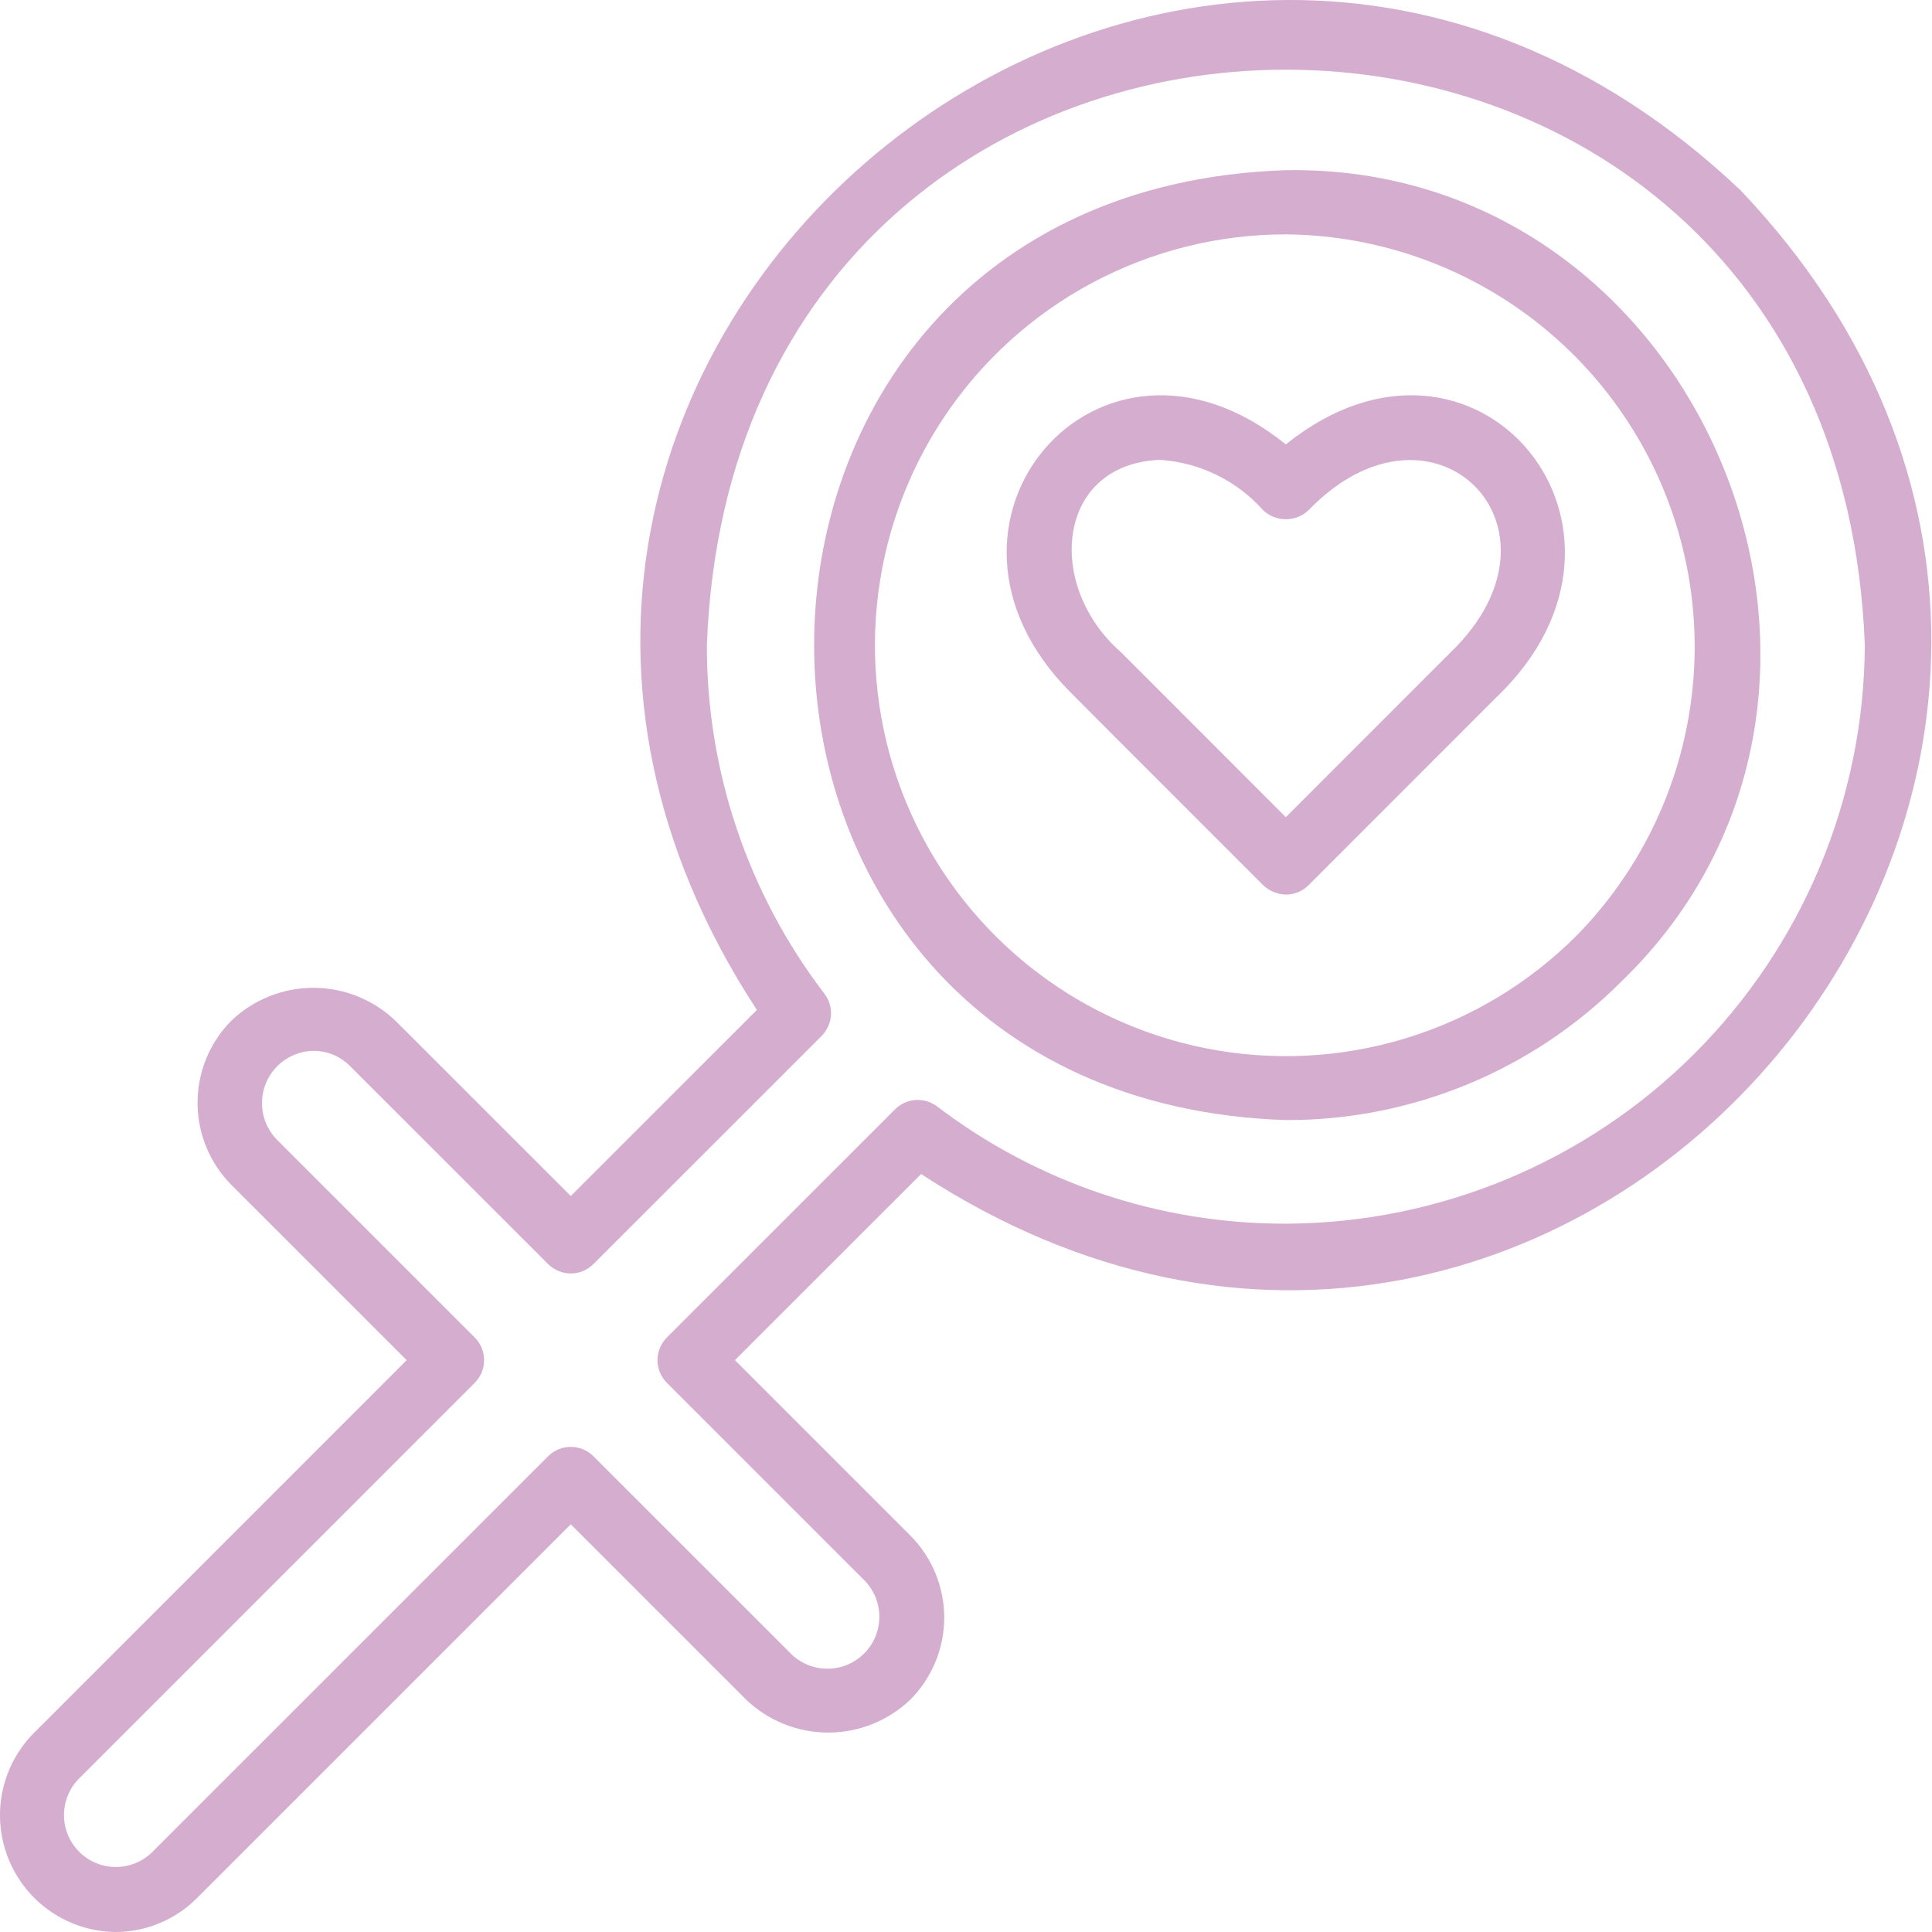 <svg xmlns="http://www.w3.org/2000/svg" width="55" height="55" viewBox="0 0 55 55" fill="none"><path d="M3.274 55C2.625 54.99 1.993 54.791 1.456 54.426C0.919 54.061 0.501 53.547 0.253 52.947C0.005 52.348 -0.063 51.689 0.059 51.051C0.181 50.414 0.487 49.826 0.939 49.36L11.577 38.721L6.585 33.729C5.969 33.108 5.624 32.268 5.624 31.393C5.624 30.518 5.969 29.679 6.585 29.058C7.214 28.457 8.051 28.121 8.921 28.121C9.791 28.121 10.628 28.457 11.257 29.058L16.249 34.048L21.547 28.751C9.376 10.159 33.419 -9.869 49.551 5.418C64.861 21.538 44.825 45.572 26.222 33.422L20.922 38.721L25.914 43.713C26.533 44.334 26.88 45.174 26.88 46.05C26.88 46.926 26.533 47.766 25.914 48.386C25.285 48.987 24.448 49.323 23.578 49.323C22.707 49.323 21.87 48.987 21.241 48.386L16.249 43.394L5.61 54.032C5.304 54.339 4.94 54.584 4.539 54.75C4.138 54.916 3.708 55.001 3.274 55ZM8.921 29.916C8.631 29.92 8.348 30.01 8.109 30.173C7.869 30.336 7.682 30.566 7.571 30.834C7.46 31.102 7.43 31.396 7.484 31.681C7.538 31.966 7.675 32.229 7.877 32.438L13.514 38.075C13.598 38.16 13.666 38.261 13.712 38.372C13.758 38.482 13.781 38.601 13.781 38.721C13.781 38.841 13.758 38.96 13.712 39.071C13.666 39.181 13.598 39.282 13.514 39.367L2.23 50.652C1.963 50.931 1.817 51.303 1.821 51.689C1.826 52.075 1.981 52.444 2.254 52.717C2.527 52.99 2.896 53.145 3.282 53.149C3.668 53.154 4.04 53.007 4.319 52.74L15.603 41.457C15.688 41.372 15.789 41.305 15.899 41.259C16.01 41.213 16.129 41.19 16.249 41.19C16.369 41.19 16.487 41.213 16.598 41.259C16.709 41.305 16.81 41.372 16.894 41.457L22.533 47.095C22.812 47.362 23.185 47.509 23.572 47.505C23.958 47.5 24.327 47.345 24.6 47.072C24.873 46.798 25.029 46.429 25.033 46.043C25.037 45.656 24.89 45.284 24.623 45.005L18.985 39.367C18.9 39.282 18.833 39.181 18.787 39.071C18.741 38.96 18.717 38.841 18.717 38.721C18.717 38.601 18.741 38.482 18.787 38.372C18.833 38.261 18.9 38.16 18.985 38.075L25.481 31.58C25.637 31.424 25.844 31.33 26.064 31.315C26.284 31.3 26.501 31.365 26.677 31.497C29.53 33.671 33.019 34.844 36.606 34.836C40.97 34.82 45.151 33.08 48.238 29.995C51.325 26.909 53.068 22.729 53.087 18.365C52.267 -3.475 20.943 -3.479 20.123 18.365C20.116 21.953 21.293 25.442 23.471 28.292C23.605 28.468 23.67 28.687 23.655 28.907C23.64 29.127 23.545 29.335 23.389 29.491L16.894 35.985C16.81 36.07 16.709 36.137 16.598 36.183C16.487 36.229 16.369 36.253 16.249 36.253C16.129 36.253 16.01 36.229 15.899 36.183C15.789 36.137 15.688 36.07 15.603 35.985L9.966 30.349C9.829 30.211 9.666 30.102 9.487 30.027C9.308 29.953 9.115 29.915 8.921 29.916ZM36.606 31.886C18.699 31.293 18.701 5.433 36.606 4.845C48.464 4.646 54.683 19.691 46.169 27.93C44.916 29.189 43.426 30.187 41.784 30.866C40.142 31.546 38.382 31.892 36.606 31.886ZM36.606 6.672C34.682 6.671 32.788 7.146 31.091 8.053C29.395 8.959 27.948 10.271 26.879 11.87C25.81 13.47 25.152 15.309 24.964 17.223C24.775 19.138 25.062 21.069 25.798 22.846C26.535 24.624 27.698 26.192 29.185 27.412C30.672 28.633 32.438 29.467 34.325 29.842C36.211 30.217 38.162 30.121 40.003 29.563C41.843 29.004 43.518 28 44.878 26.639C46.493 24.995 47.589 22.912 48.028 20.65C48.468 18.388 48.232 16.047 47.35 13.918C46.468 11.789 44.979 9.966 43.068 8.678C41.158 7.389 38.91 6.692 36.606 6.672ZM36.605 25.467C36.363 25.46 36.132 25.364 35.957 25.197C35.758 24.992 31.671 20.918 30.468 19.702C25.691 14.91 31.287 8.347 36.605 12.652C42.025 8.291 47.612 15.082 42.588 19.861L37.251 25.2C37.166 25.285 37.065 25.352 36.954 25.398C36.844 25.444 36.725 25.467 36.605 25.467ZM33.017 13.091C30.066 13.212 29.745 16.673 31.914 18.57L36.605 23.263L41.297 18.57C44.972 15.021 40.797 10.85 37.251 14.525C37.076 14.69 36.845 14.782 36.605 14.782C36.365 14.782 36.134 14.69 35.959 14.525C35.206 13.678 34.148 13.163 33.017 13.091Z" fill="#D4ADCF"></path></svg>